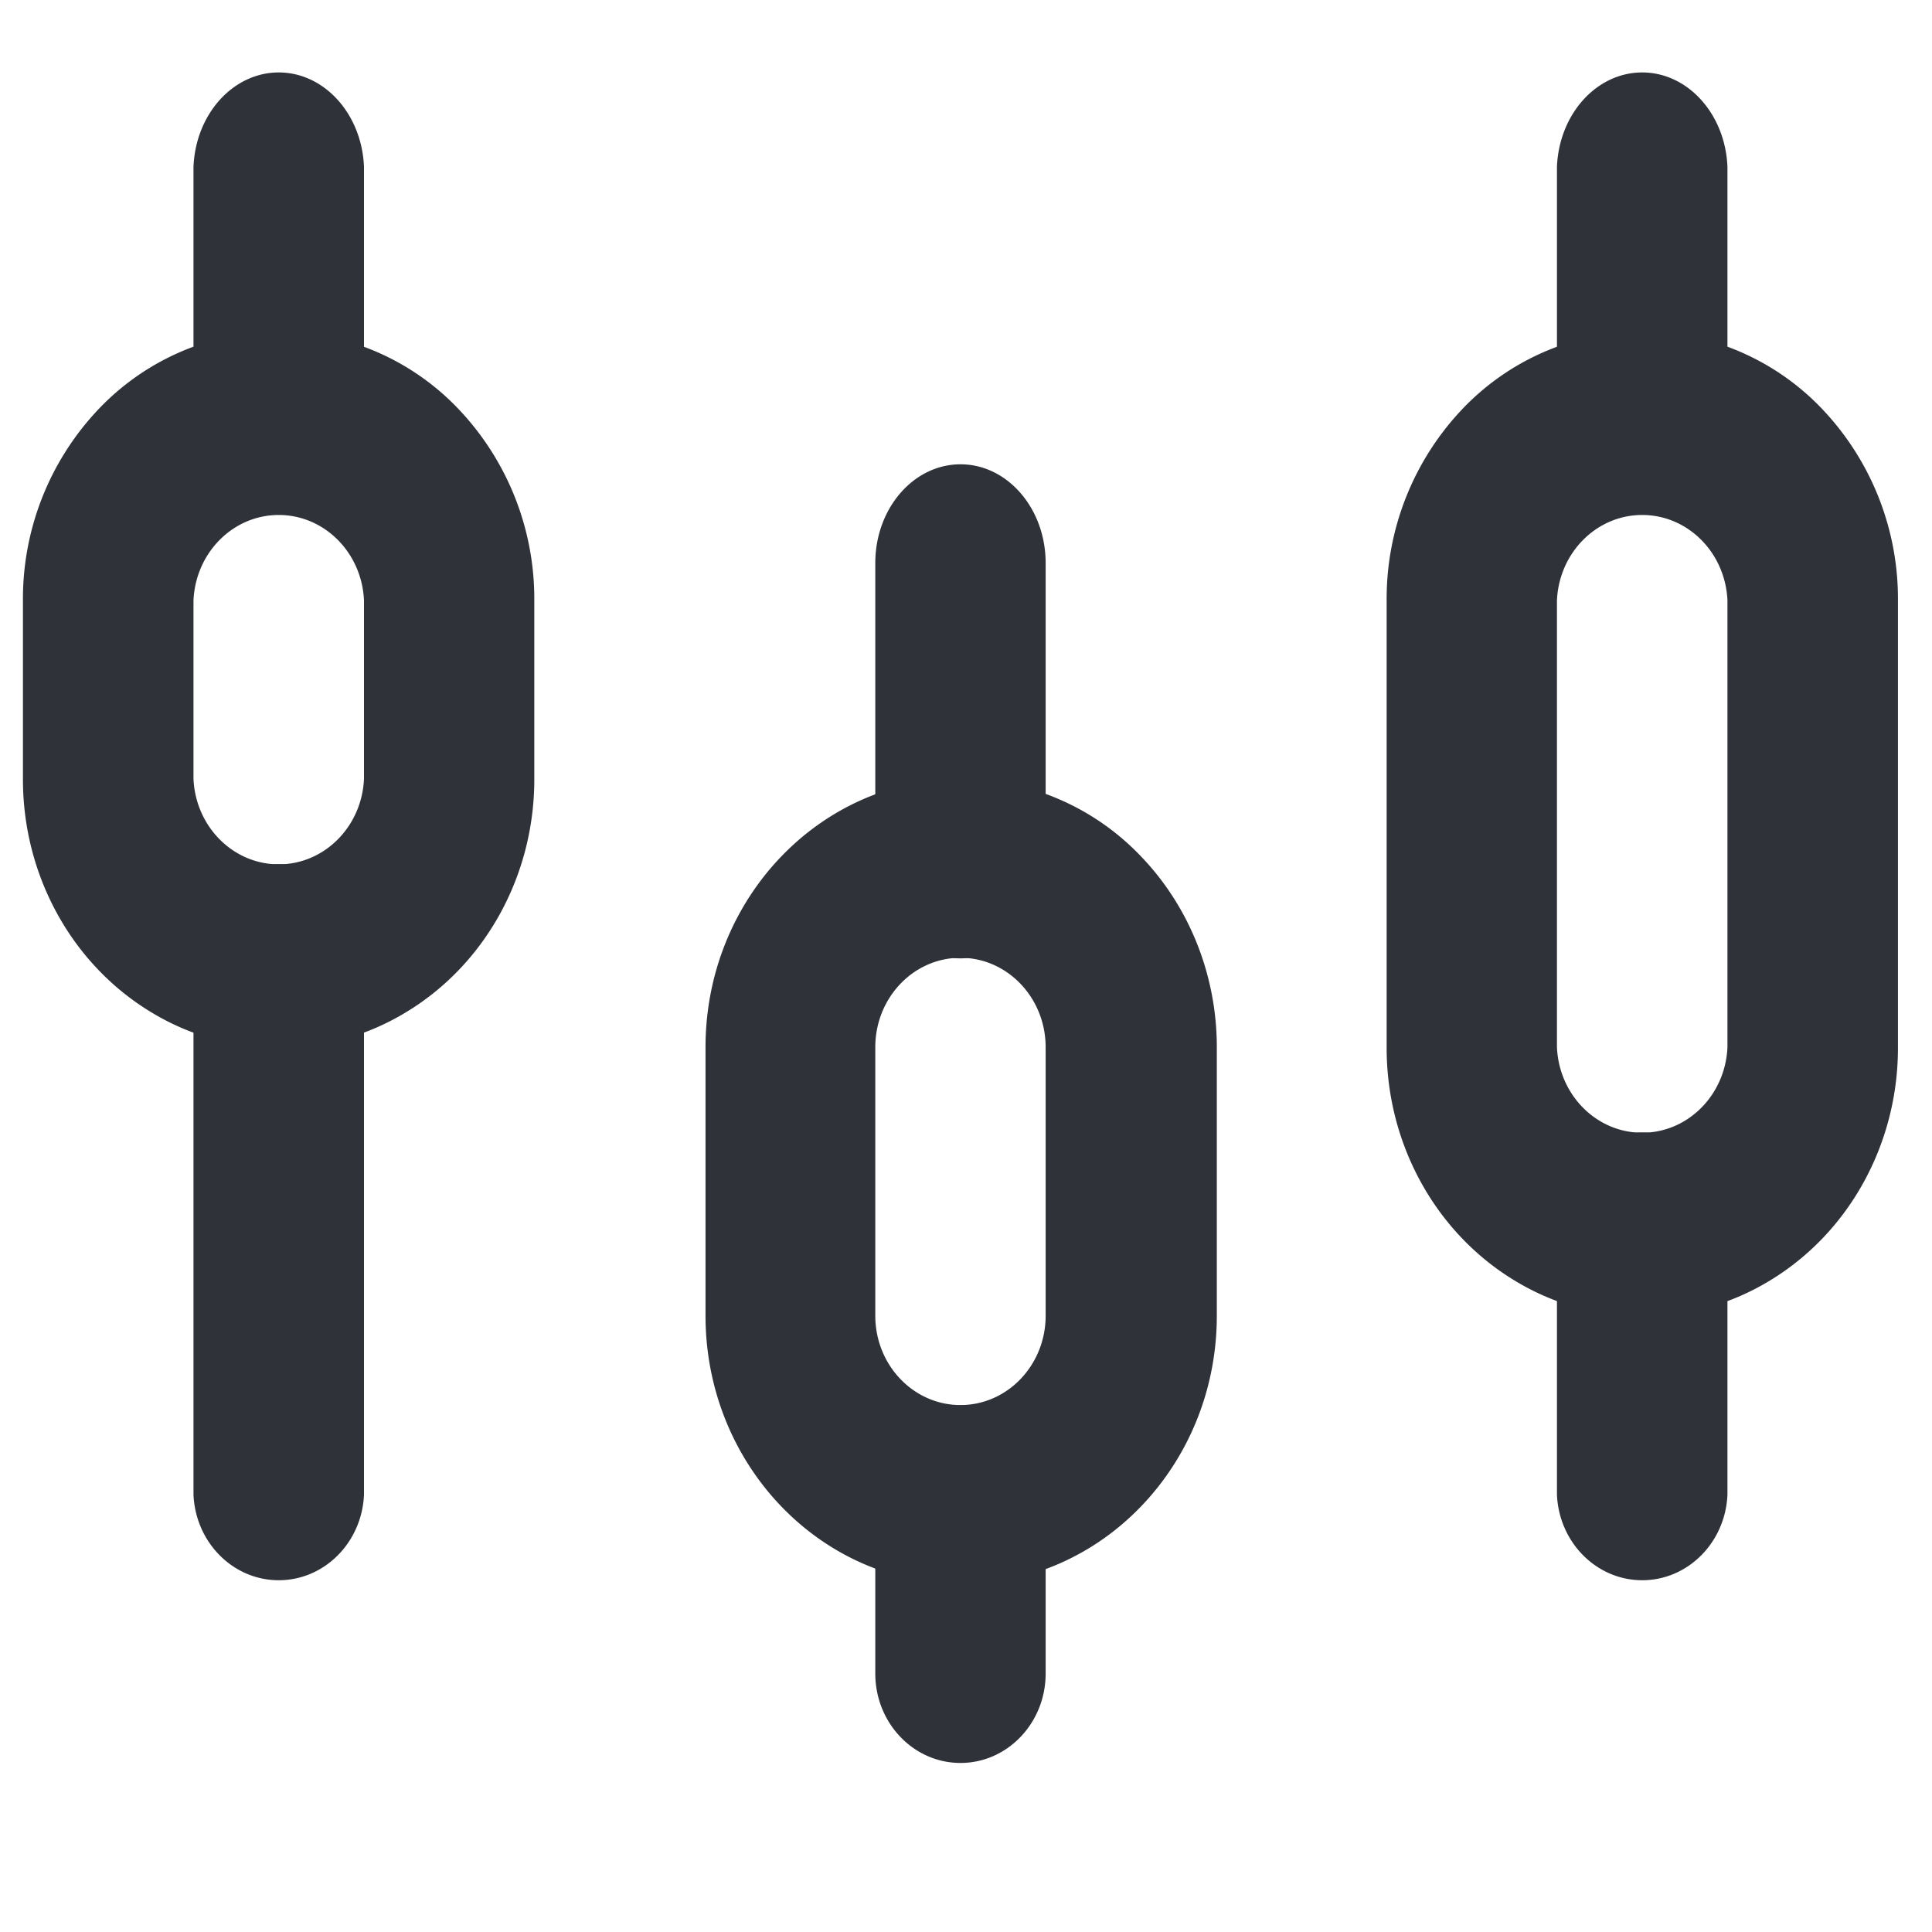 <svg xmlns="http://www.w3.org/2000/svg" width="40" height="40"><g fill="#30323A" fill-rule="nonzero"><path d="M7.536 3.456C7.493 2.362 6.716 1.5 5.771 1.5c-.944 0-1.722.862-1.765 1.956v4.095c.043 1.094.82 1.956 1.765 1.956s1.722-.862 1.765-1.956V3.456ZM7.536 19.83a1.88 1.88 0 0 0-.858-1.676 1.695 1.695 0 0 0-1.813 0 1.88 1.88 0 0 0-.859 1.676v11.116c.043.99.82 1.771 1.765 1.771s1.722-.78 1.765-1.771V19.83Z"/><path d="M5.77 6.86A5.169 5.169 0 0 0 2.02 8.493a5.703 5.703 0 0 0-1.545 3.94v3.706c0 1.986 1.01 3.82 2.647 4.813a5.076 5.076 0 0 0 5.293 0c1.638-.992 2.647-2.827 2.647-4.813v-3.706a5.703 5.703 0 0 0-1.546-3.94A5.169 5.169 0 0 0 5.77 6.86Zm1.766 9.264c-.043.99-.82 1.771-1.765 1.771-.944 0-1.722-.78-1.765-1.771v-3.691c.043-.991.82-1.771 1.765-1.771s1.722.78 1.765 1.77v3.692ZM21.649 11.658c0-1.13-.79-2.045-1.763-2.045-.974 0-1.764.915-1.764 2.045v6.139c0 1.13.79 2.045 1.764 2.045.973 0 1.763-.916 1.763-2.045v-6.14ZM21.649 30.946c0-1.022-.79-1.851-1.763-1.851-.974 0-1.764.829-1.764 1.851v3.703c0 1.022.79 1.851 1.764 1.851.973 0 1.763-.829 1.763-1.851v-3.703Z"/><path d="M19.886 16.124c-2.918.008-5.279 2.494-5.279 5.558v5.558c0 3.069 2.37 5.557 5.293 5.557s5.293-2.488 5.293-5.557v-5.558c0-1.477-.56-2.893-1.555-3.936a5.168 5.168 0 0 0-3.752-1.622Zm1.763 11.116c0 1.022-.79 1.85-1.763 1.85-.974 0-1.764-.828-1.764-1.85v-5.558c0-1.023.79-1.852 1.764-1.852.973 0 1.763.83 1.763 1.852v5.558ZM35.765 3.456C35.722 2.362 34.945 1.5 34 1.5s-1.722.862-1.765 1.956v4.095c.043 1.094.82 1.956 1.765 1.956s1.722-.862 1.765-1.956V3.456ZM35.765 25.384a1.88 1.88 0 0 0-.859-1.676 1.695 1.695 0 0 0-1.812 0 1.88 1.88 0 0 0-.859 1.676v5.562c.043.99.82 1.771 1.765 1.771s1.722-.78 1.765-1.771v-5.562Z"/><path d="M34.002 6.86a5.169 5.169 0 0 0-3.748 1.633 5.703 5.703 0 0 0-1.545 3.94v9.264c0 1.986 1.009 3.82 2.646 4.813a5.076 5.076 0 0 0 5.293 0c1.638-.993 2.647-2.827 2.647-4.813v-9.264a5.703 5.703 0 0 0-1.545-3.94 5.169 5.169 0 0 0-3.748-1.633Zm1.763 14.822c-.043.99-.82 1.77-1.765 1.77s-1.722-.78-1.765-1.77v-9.25c.043-.99.82-1.77 1.765-1.77s1.722.78 1.765 1.77v9.25Z"/></g></svg>